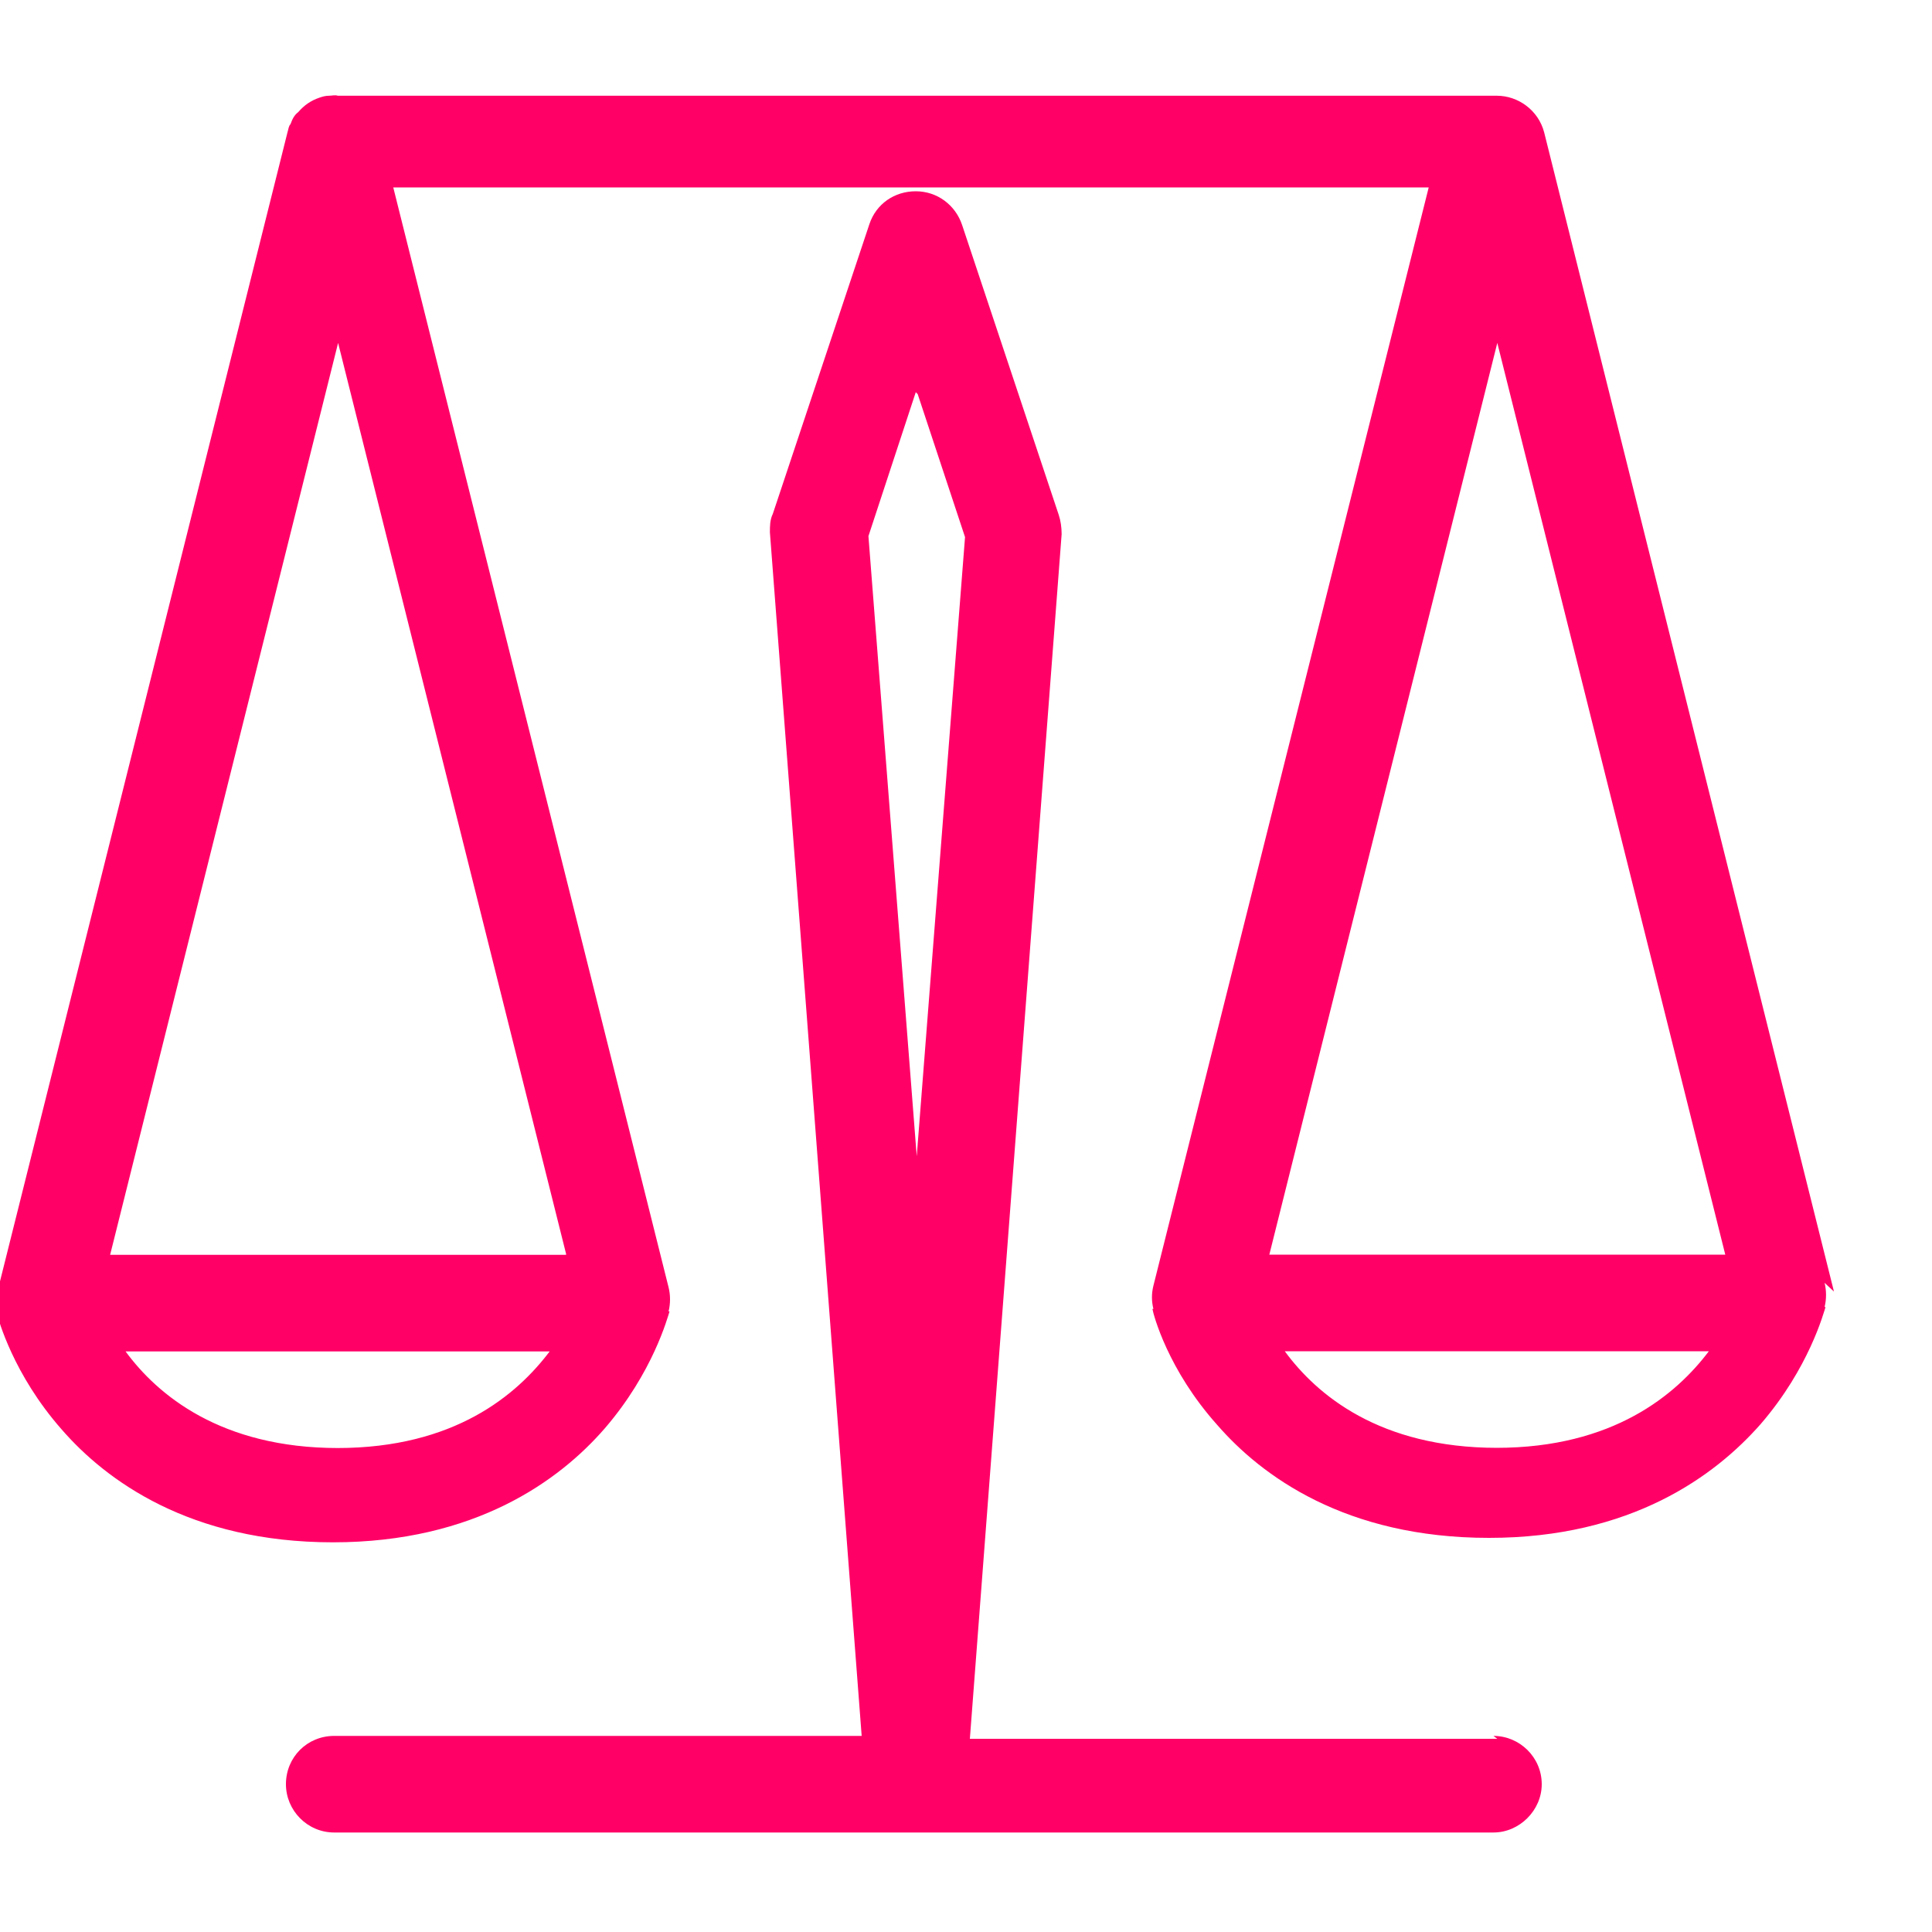 <svg xmlns="http://www.w3.org/2000/svg" viewBox="0 0 20 20" width="20px" height="20px" preserveAspectRatio="none"><g fill="#F06"><path d="M18.985 13.37l-3-12c-.06-.23-.27-.379-.49-.379 -.01 0-.01 0-.02 0H3.497c-.03-.01-.06 0-.09 0 -.04 0-.07.01-.1.02 -.09.03-.16.08-.22.15 -.04.03-.06.07-.08.125 -.02.02-.02.05-.03.08l-3 11.99c-.02.08-.02.16 0 .24h-.01c.016.06.169.63.67 1.2 .46.53 1.33 1.17 2.81 1.17 1.47 0 2.346-.64 2.814-1.18 .5-.58.65-1.15.67-1.21h-.01c.02-.08.02-.17 0-.25L4.071 1.94H14.79l-2.85 11.37c-.02.08-.02.16 0 .24h-.01c.01.06.16.63.67 1.2 .46.53 1.33 1.17 2.814 1.17 1.47 0 2.34-.64 2.814-1.18 .5-.58.65-1.15.67-1.21h-.01c.02-.08.02-.17 0-.25ZM3.5 14.99c-1.214 0-1.87-.55-2.2-1h4.39c-.34.45-.984 1-2.198 1Zm2.36-2H1.14L3.5 3.55l2.36 9.43ZM15.5 3.55l2.36 9.438h-4.72L15.5 3.55Zm0 11.438c-1.22 0-1.87-.55-2.2-1h4.39c-.34.45-.99 1-2.2 1Z"></path><path d="M15.5 18h-5.46l.95-12.47c0-.07-.01-.14-.03-.2l-1-3c-.07-.21-.26-.35-.48-.35 -.22 0-.41.13-.48.34l-1 3c-.03.06-.03.13-.03.19l.95 12.46H3.46c-.28 0-.5.22-.5.5 0 .27.22.5.5.5h12c.27 0 .5-.23.5-.5 0-.28-.23-.5-.5-.5ZM9.5 4.08l.49 1.48 -.5 6.41 -.5-6.42 .49-1.49Z"></path></g></svg>